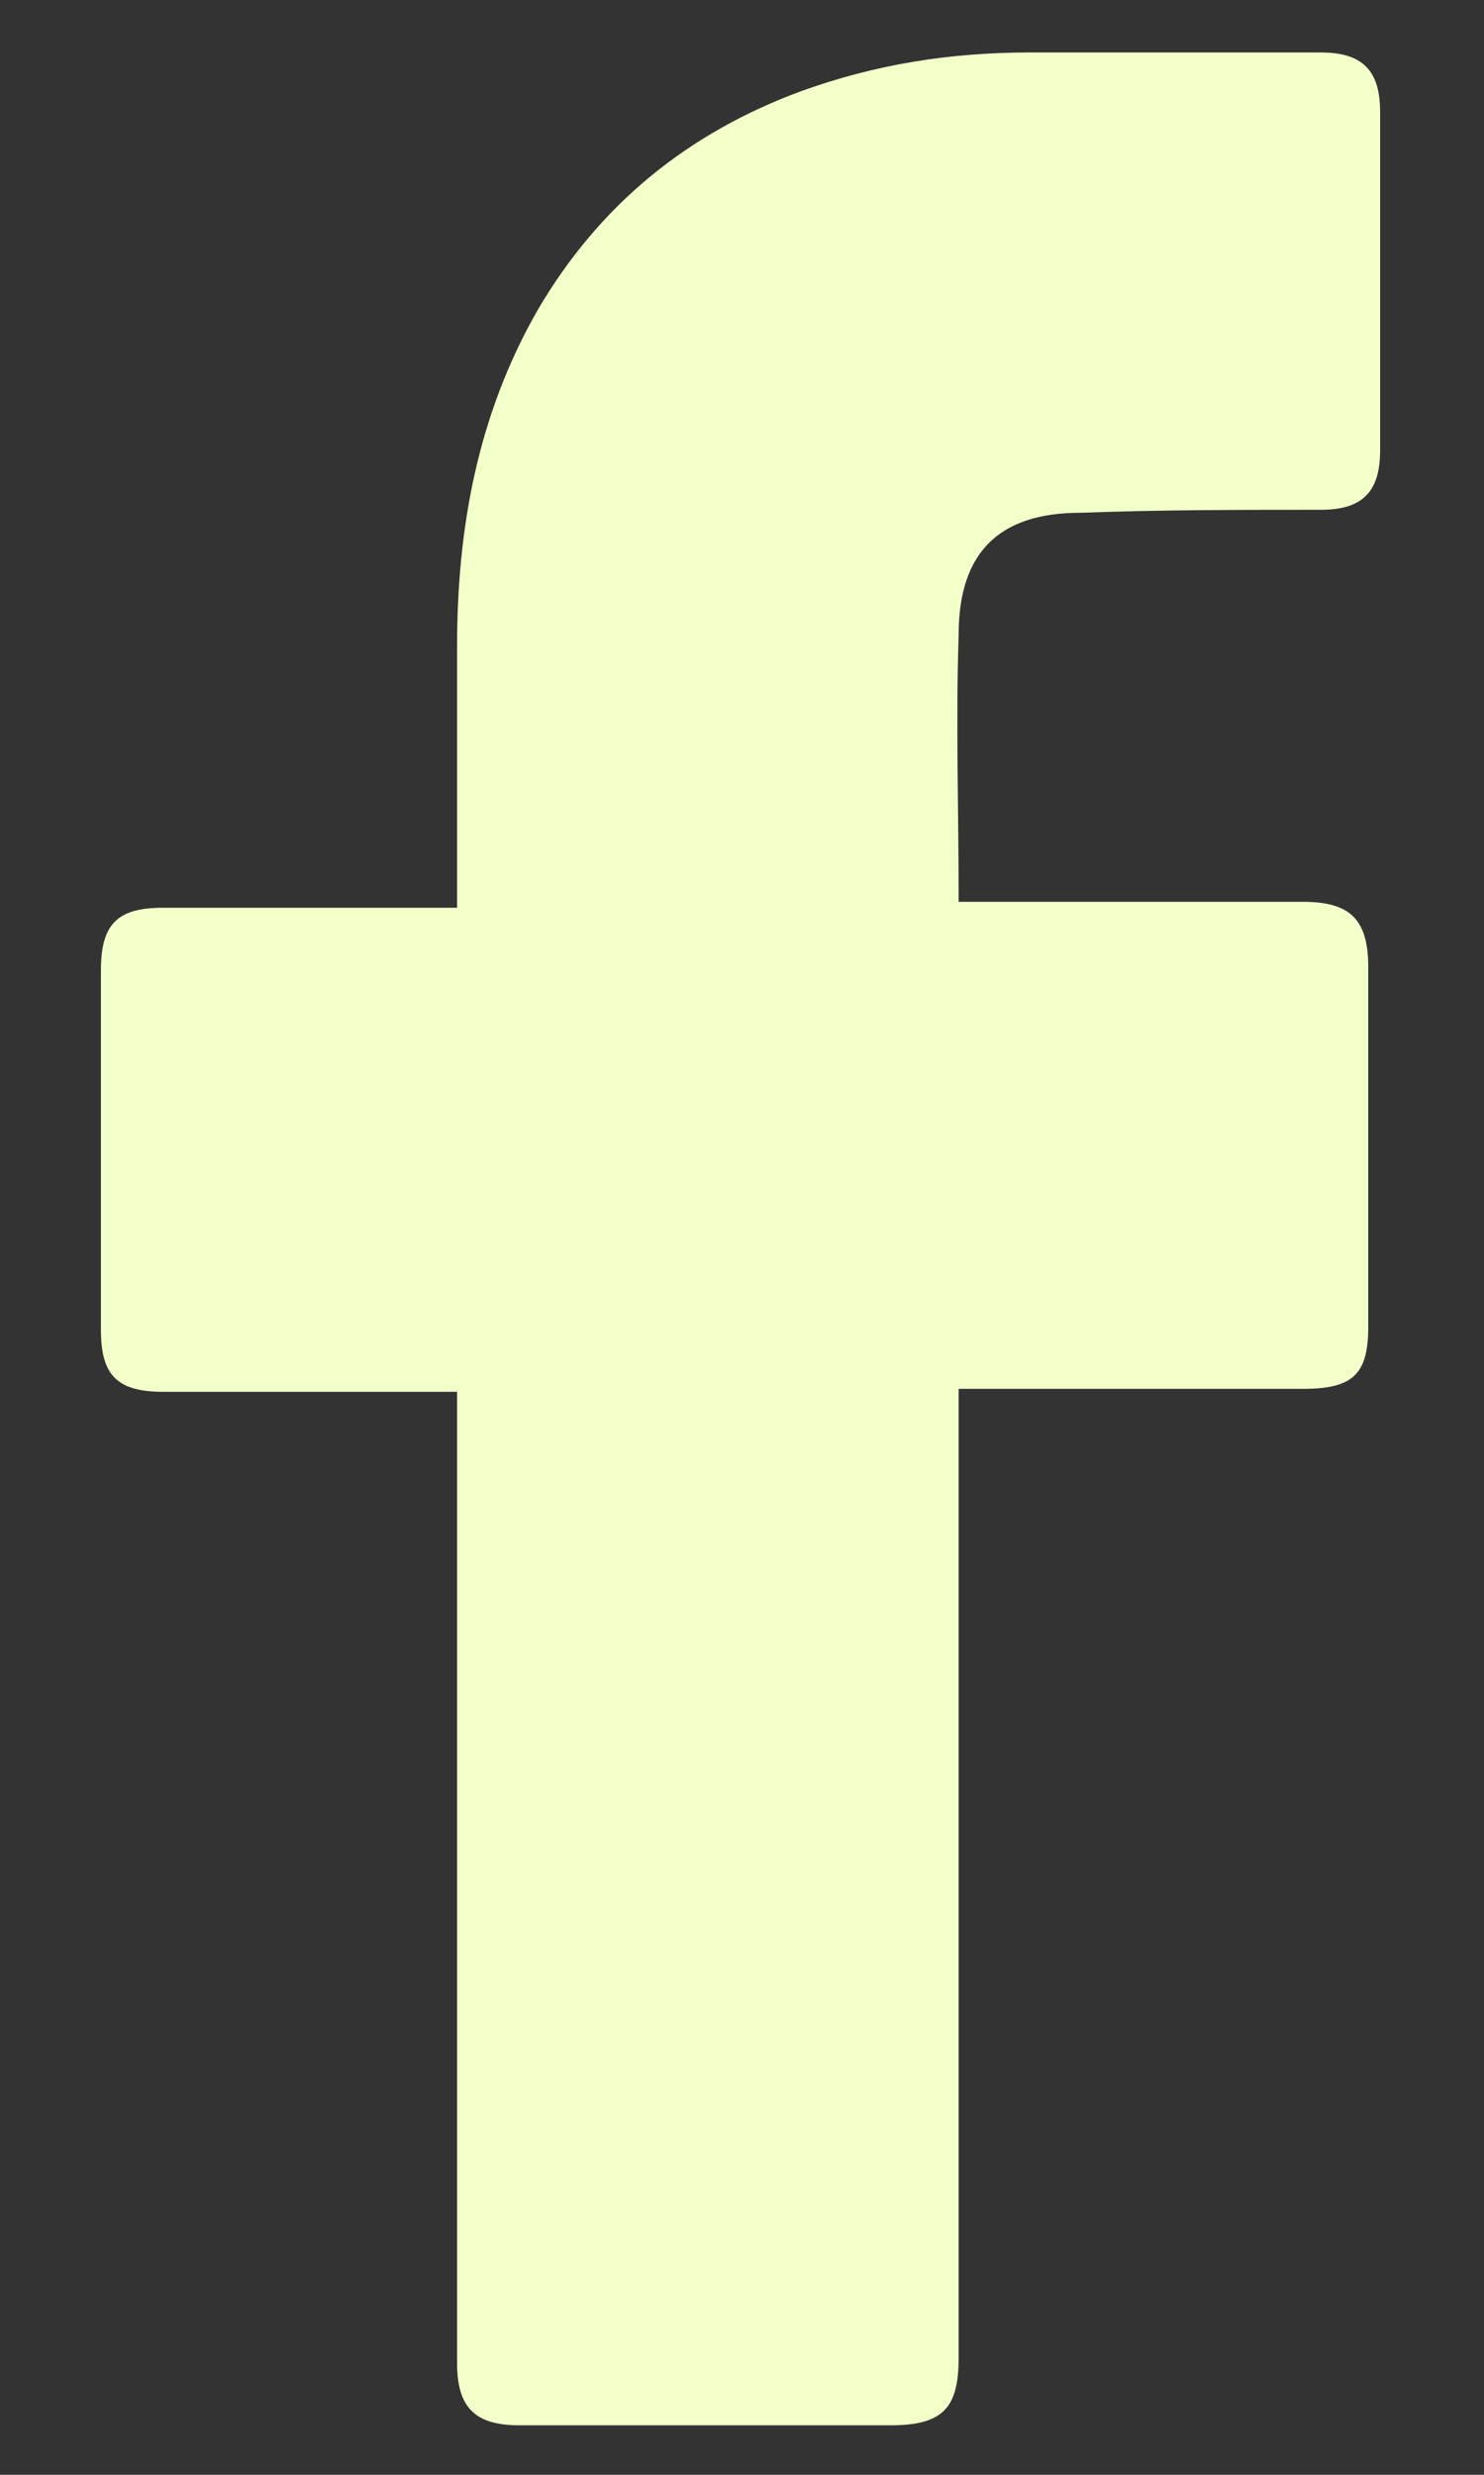 <svg width="12" height="20" viewBox="0 0 12 20" fill="none" xmlns="http://www.w3.org/2000/svg">
<rect x="0" y="0" width="12" height="20" fill="#333333" stroke="none"/>
<path d="M3.696 11.248C3.624 11.248 2.04 11.248 1.32 11.248C0.936 11.248 0.816 11.104 0.816 10.744C0.816 9.784 0.816 8.8 0.816 7.84C0.816 7.456 0.96 7.336 1.32 7.336H3.696C3.696 7.264 3.696 5.872 3.696 5.224C3.696 4.264 3.864 3.352 4.344 2.512C4.848 1.648 5.568 1.072 6.48 0.736C7.08 0.52 7.68 0.424 8.328 0.424H10.68C11.016 0.424 11.16 0.568 11.16 0.904V3.64C11.16 3.976 11.016 4.12 10.68 4.12C10.032 4.12 9.384 4.12 8.736 4.144C8.088 4.144 7.752 4.456 7.752 5.128C7.728 5.848 7.752 6.544 7.752 7.288H10.536C10.92 7.288 11.064 7.432 11.064 7.816V10.72C11.064 11.104 10.944 11.224 10.536 11.224C9.672 11.224 7.824 11.224 7.752 11.224V19.048C7.752 19.456 7.632 19.6 7.2 19.6C6.192 19.6 5.208 19.6 4.2 19.6C3.84 19.6 3.696 19.456 3.696 19.096C3.696 16.576 3.696 11.32 3.696 11.248Z" fill="#F3FFC9"/>
</svg>
